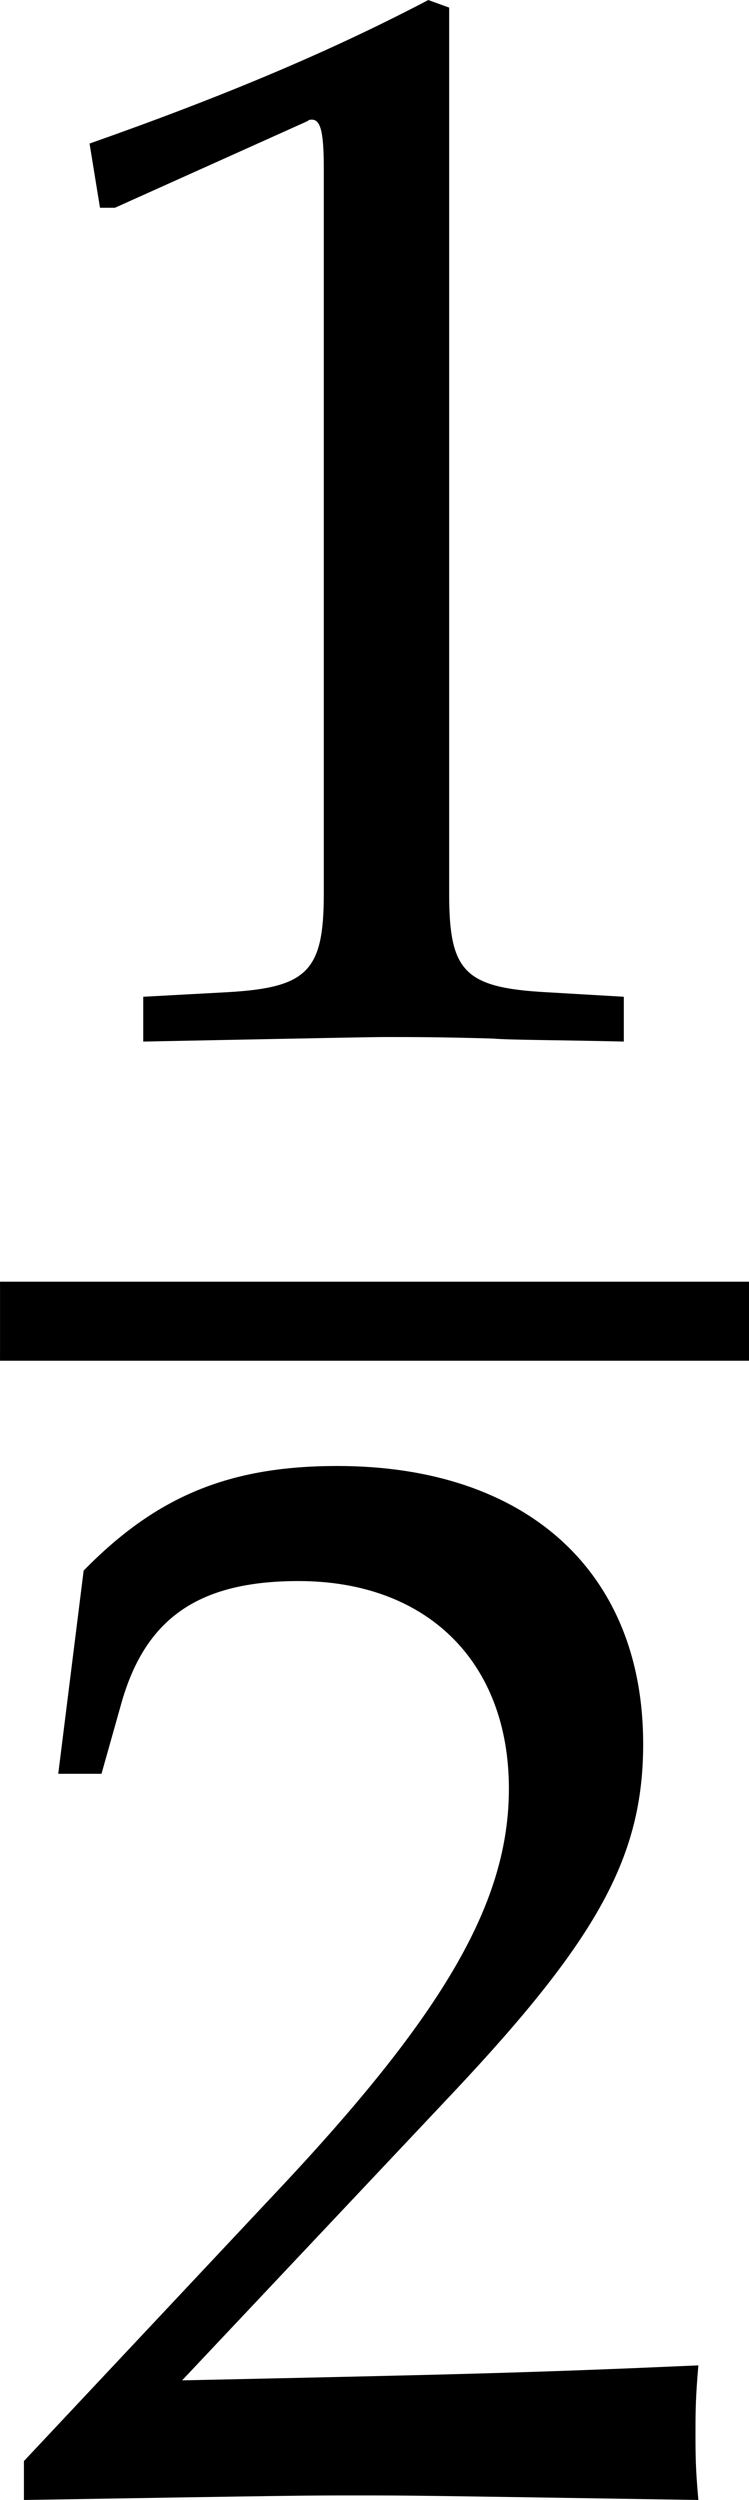 <?xml version='1.0' encoding='UTF-8'?>
<!-- This file was generated by dvisvgm 3.1.1 -->
<svg version='1.1' xmlns='http://www.w3.org/2000/svg' xmlns:xlink='http://www.w3.org/1999/xlink' width='5.3pt' height='17.668pt' viewBox='134.46 644.112 5.3 17.668'>
<defs>
<path id='g5-49' d='M.728-6.032H.837L2.239-6.662C2.25-6.673 2.261-6.673 2.271-6.673C2.337-6.673 2.358-6.575 2.358-6.315V-1.043C2.358-.478 2.239-.359 1.652-.326L1.043-.293V.033C2.717 0 2.717 0 2.837 0C2.978 0 3.217 0 3.587 .011C3.717 .022 4.097 .022 4.543 .033V-.293L3.978-.326C3.38-.359 3.271-.478 3.271-1.043V-7.488L3.119-7.543C2.413-7.173 1.641-6.847 .652-6.499L.728-6.032Z'/>
<path id='g5-50' d='M.174-.25V.033C2.206 0 2.206 0 2.598 0S2.989 0 5.086 .033C5.065-.196 5.065-.304 5.065-.456C5.065-.598 5.065-.706 5.086-.946C3.837-.891 3.337-.88 1.326-.837L3.304-2.934C4.358-4.054 4.684-4.652 4.684-5.467C4.684-6.717 3.837-7.488 2.456-7.488C1.674-7.488 1.141-7.271 .609-6.727L.424-5.249H.739L.88-5.749C1.054-6.38 1.445-6.651 2.174-6.651C3.108-6.651 3.706-6.065 3.706-5.141C3.706-4.326 3.25-3.521 2.022-2.217L.174-.25Z'/>
<use id='g129-49' xlink:href='#g5-49' transform='scale(.694)'/>
<use id='g129-50' xlink:href='#g5-50' transform='scale(.694)'/>
</defs>
<g id='page1' transform='matrix(1.4 0 0 1.4 0 0)'>
<use x='96.043' y='465.315' xlink:href='#g129-49'/>
<rect x='96.043' y='466.55' height='.399' width='3.786'/>
<use x='96.043' y='472.677' xlink:href='#g129-50'/>
</g>
</svg>